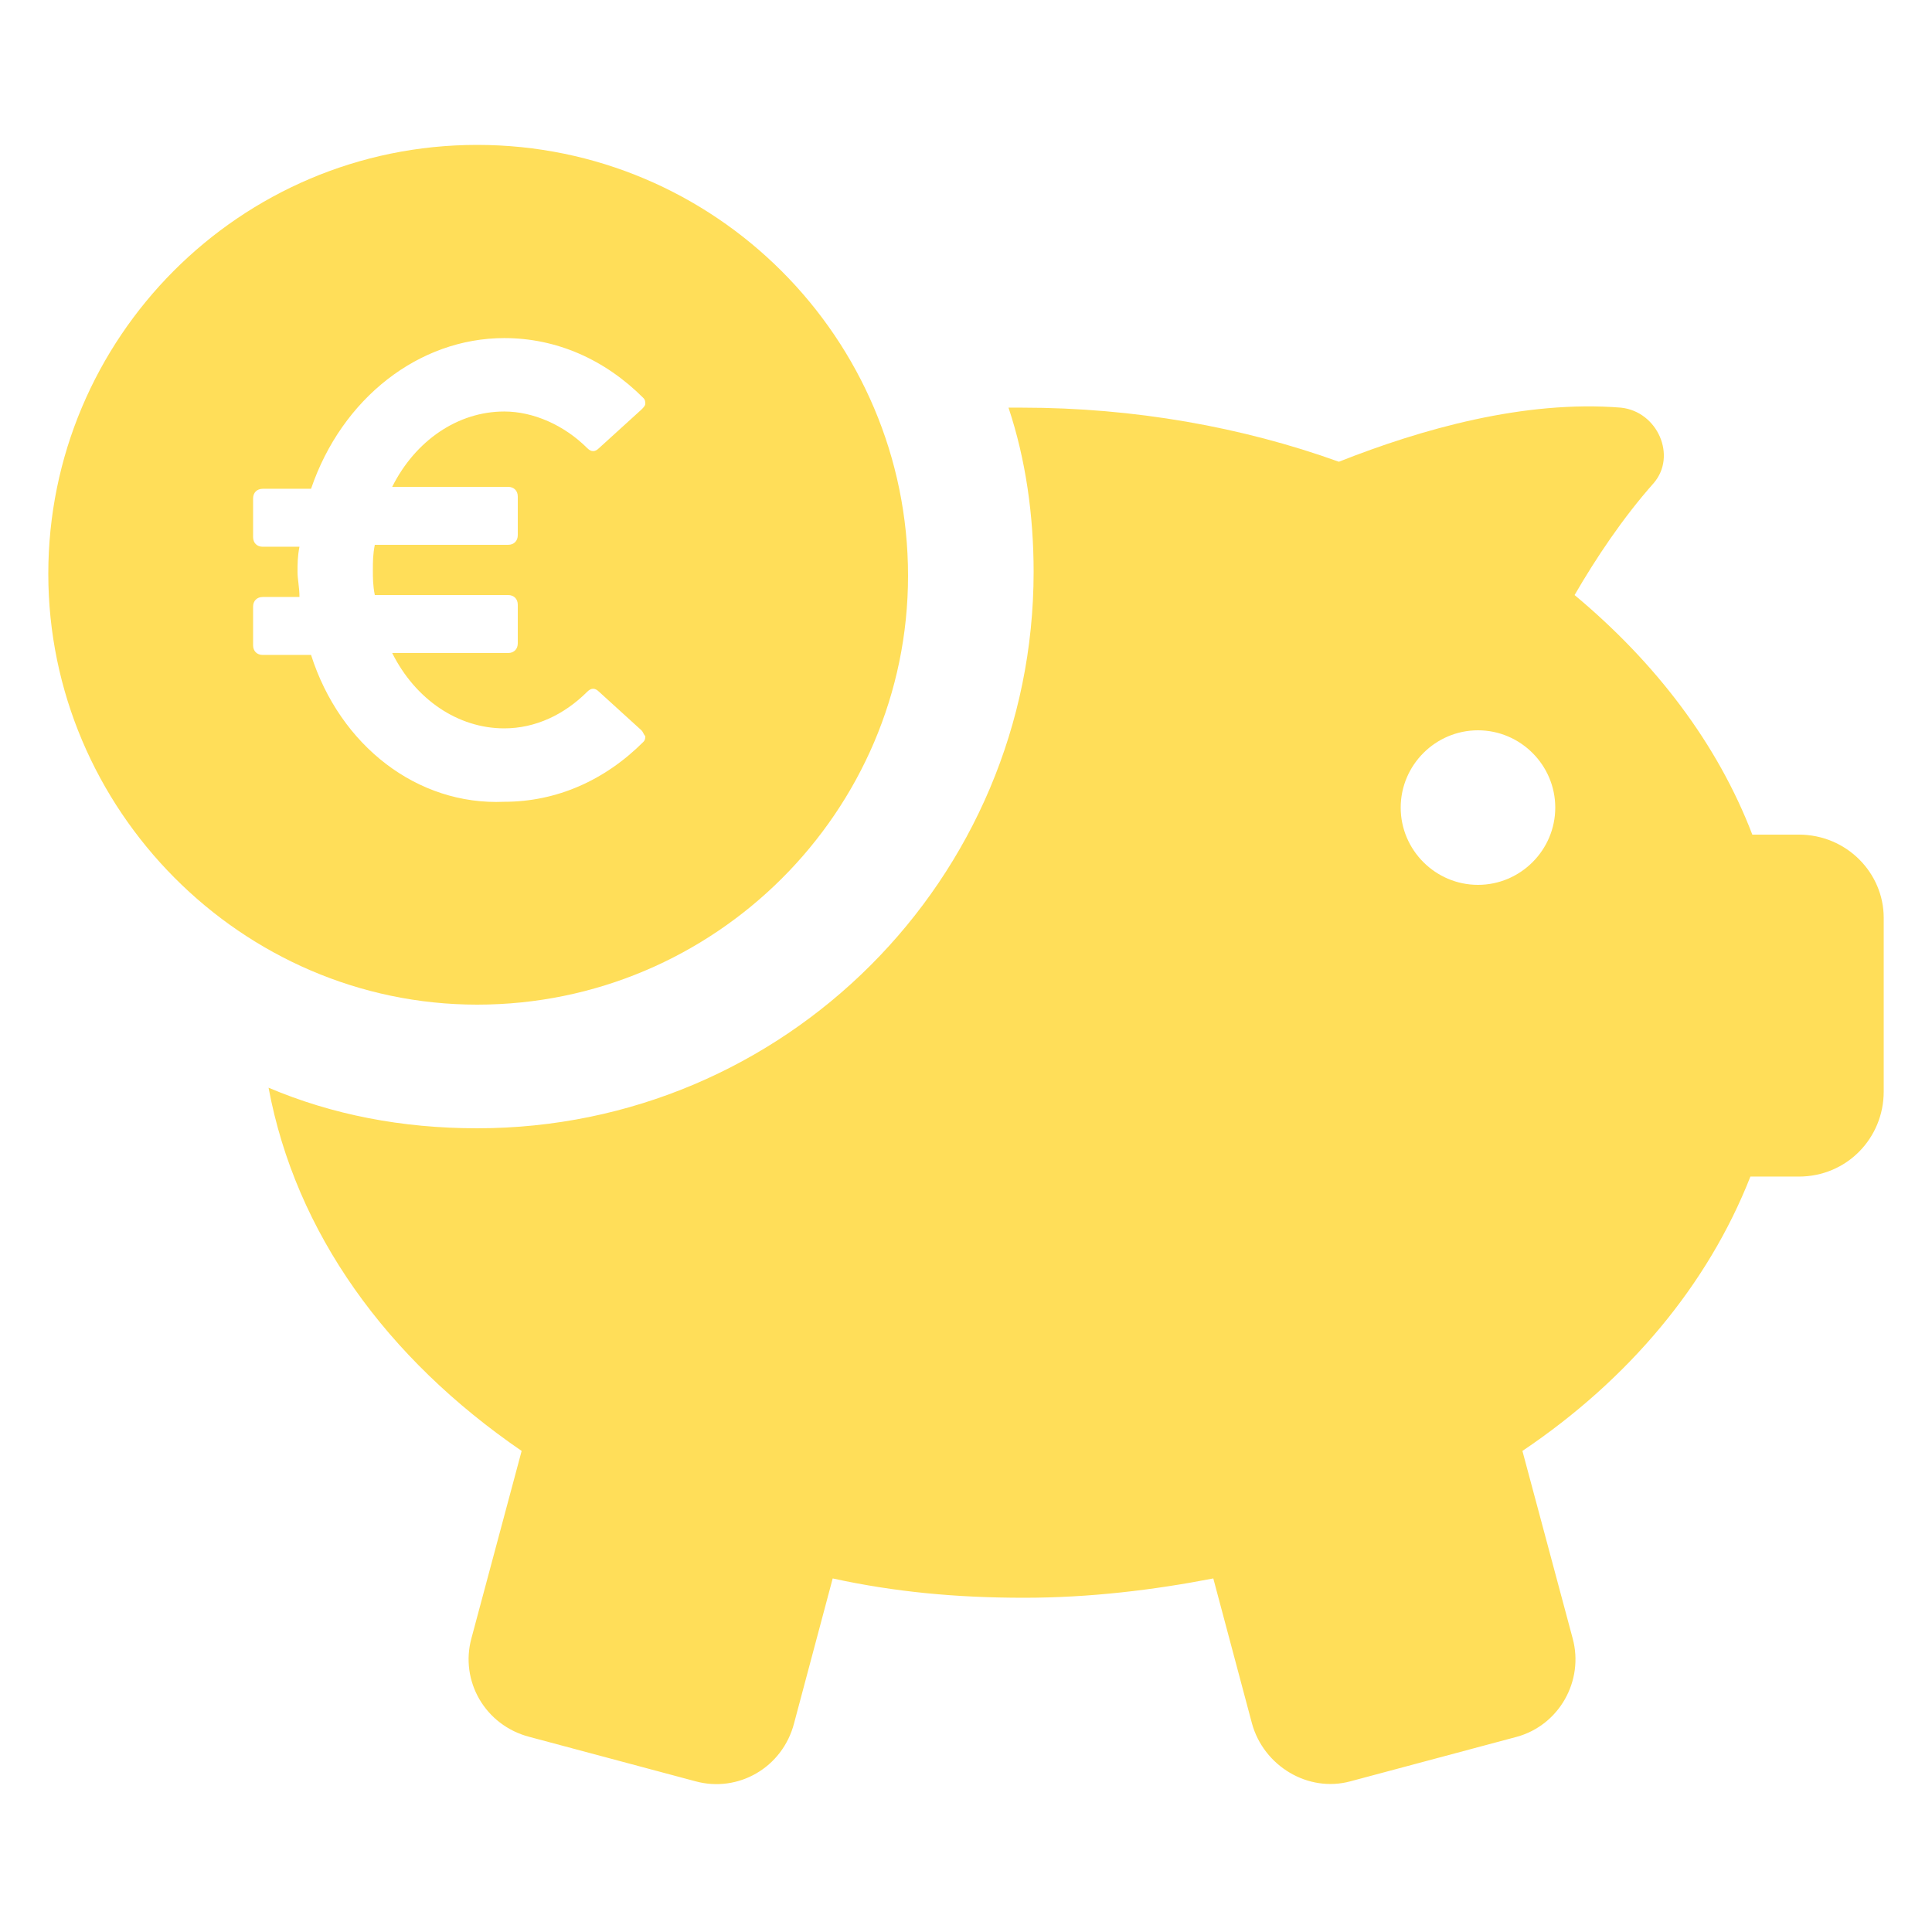 <?xml version="1.0" encoding="UTF-8" standalone="no"?><svg xmlns="http://www.w3.org/2000/svg" xmlns:xlink="http://www.w3.org/1999/xlink" fill="#ffde59" height="1200" viewBox="0 0 1200 1200" width="1200"><g><path d="m564 357.6c0-147.6-120-267.6-267.6-267.6-147.6 0-266.4 120-266.4 266.4 0 146.4 120 267.6 266.4 267.6 147.6 0 267.6-120 267.6-266.4zm-370.8 49.199h-30c-3.602 0-6-2.398-6-6v-24c0-3.602 2.398-6 6-6h22.801c0-6-1.199-10.801-1.199-15.602s0-9.602 1.199-15.602h-22.801c-3.602 0-6-2.398-6-6v-24c0-3.602 2.398-6 6-6h30c19.199-56.398 67.199-93.602 120-93.602 32.398 0 62.398 13.199 86.398 37.199 1.199 1.199 1.199 2.398 1.199 3.602 0 1.199-1.199 2.398-2.398 3.602l-26.398 24c-2.398 2.398-4.801 2.398-7.199 0-14.398-14.398-33.602-22.801-51.602-22.801-28.801 0-55.199 18-69.602 46.801h72c3.602 0 6 2.398 6 6v24c0 3.602-2.398 6-6 6h-82.801c-1.199 6-1.199 10.801-1.199 15.602s0 9.602 1.199 15.602h82.801c3.602 0 6 2.398 6 6v24c0 3.602-2.398 6-6 6h-72c14.398 28.801 40.801 46.801 69.602 46.801 19.199 0 37.199-8.398 51.602-22.801 2.398-2.398 4.801-2.398 7.199 0l26.398 24c1.199 1.199 1.199 2.398 2.398 3.602 0 1.199 0 2.398-1.199 3.602-24 24-54 37.199-86.398 37.199-54 2.394-102-34.805-120-91.203z"/><path d="m1117.2 518.4h-28.801c-21.602-56.398-60-106.8-110.4-148.8 13.199-22.801 30-48 49.199-69.602 14.398-16.801 2.398-44.398-20.398-46.801-60-4.801-123.6 13.199-175.2 33.602-60-21.602-127.2-33.602-196.8-33.602h-8.398c10.801 32.398 15.602 67.199 15.602 102 0 190.8-154.8 345.6-345.6 345.6-46.801 0-90-8.398-129.6-25.199 16.801 90 73.199 168 157.2 225.6l-31.199 116.4c-7.199 26.398 8.398 54 36 61.199l103.2 27.602c26.398 7.199 54-8.398 61.199-36l24-90c38.398 8.398 76.801 12 118.8 12 40.801 0 80.398-4.801 117.6-12l24 90c7.199 26.398 34.801 43.199 61.199 36l103.2-27.602c26.398-7.199 42-34.801 34.801-61.199l-31.199-116.4c66-44.398 115.2-103.2 141.6-170.4h30c30 0 52.801-24 52.801-52.801v-108c-0.004-27.602-22.805-51.602-52.805-51.602zm-199.2 31.203c-26.398 0-48-21.602-48-48 0-26.398 21.602-48 48-48s48 21.602 48 48c0 26.398-21.602 48-48 48z"/></g></svg>
